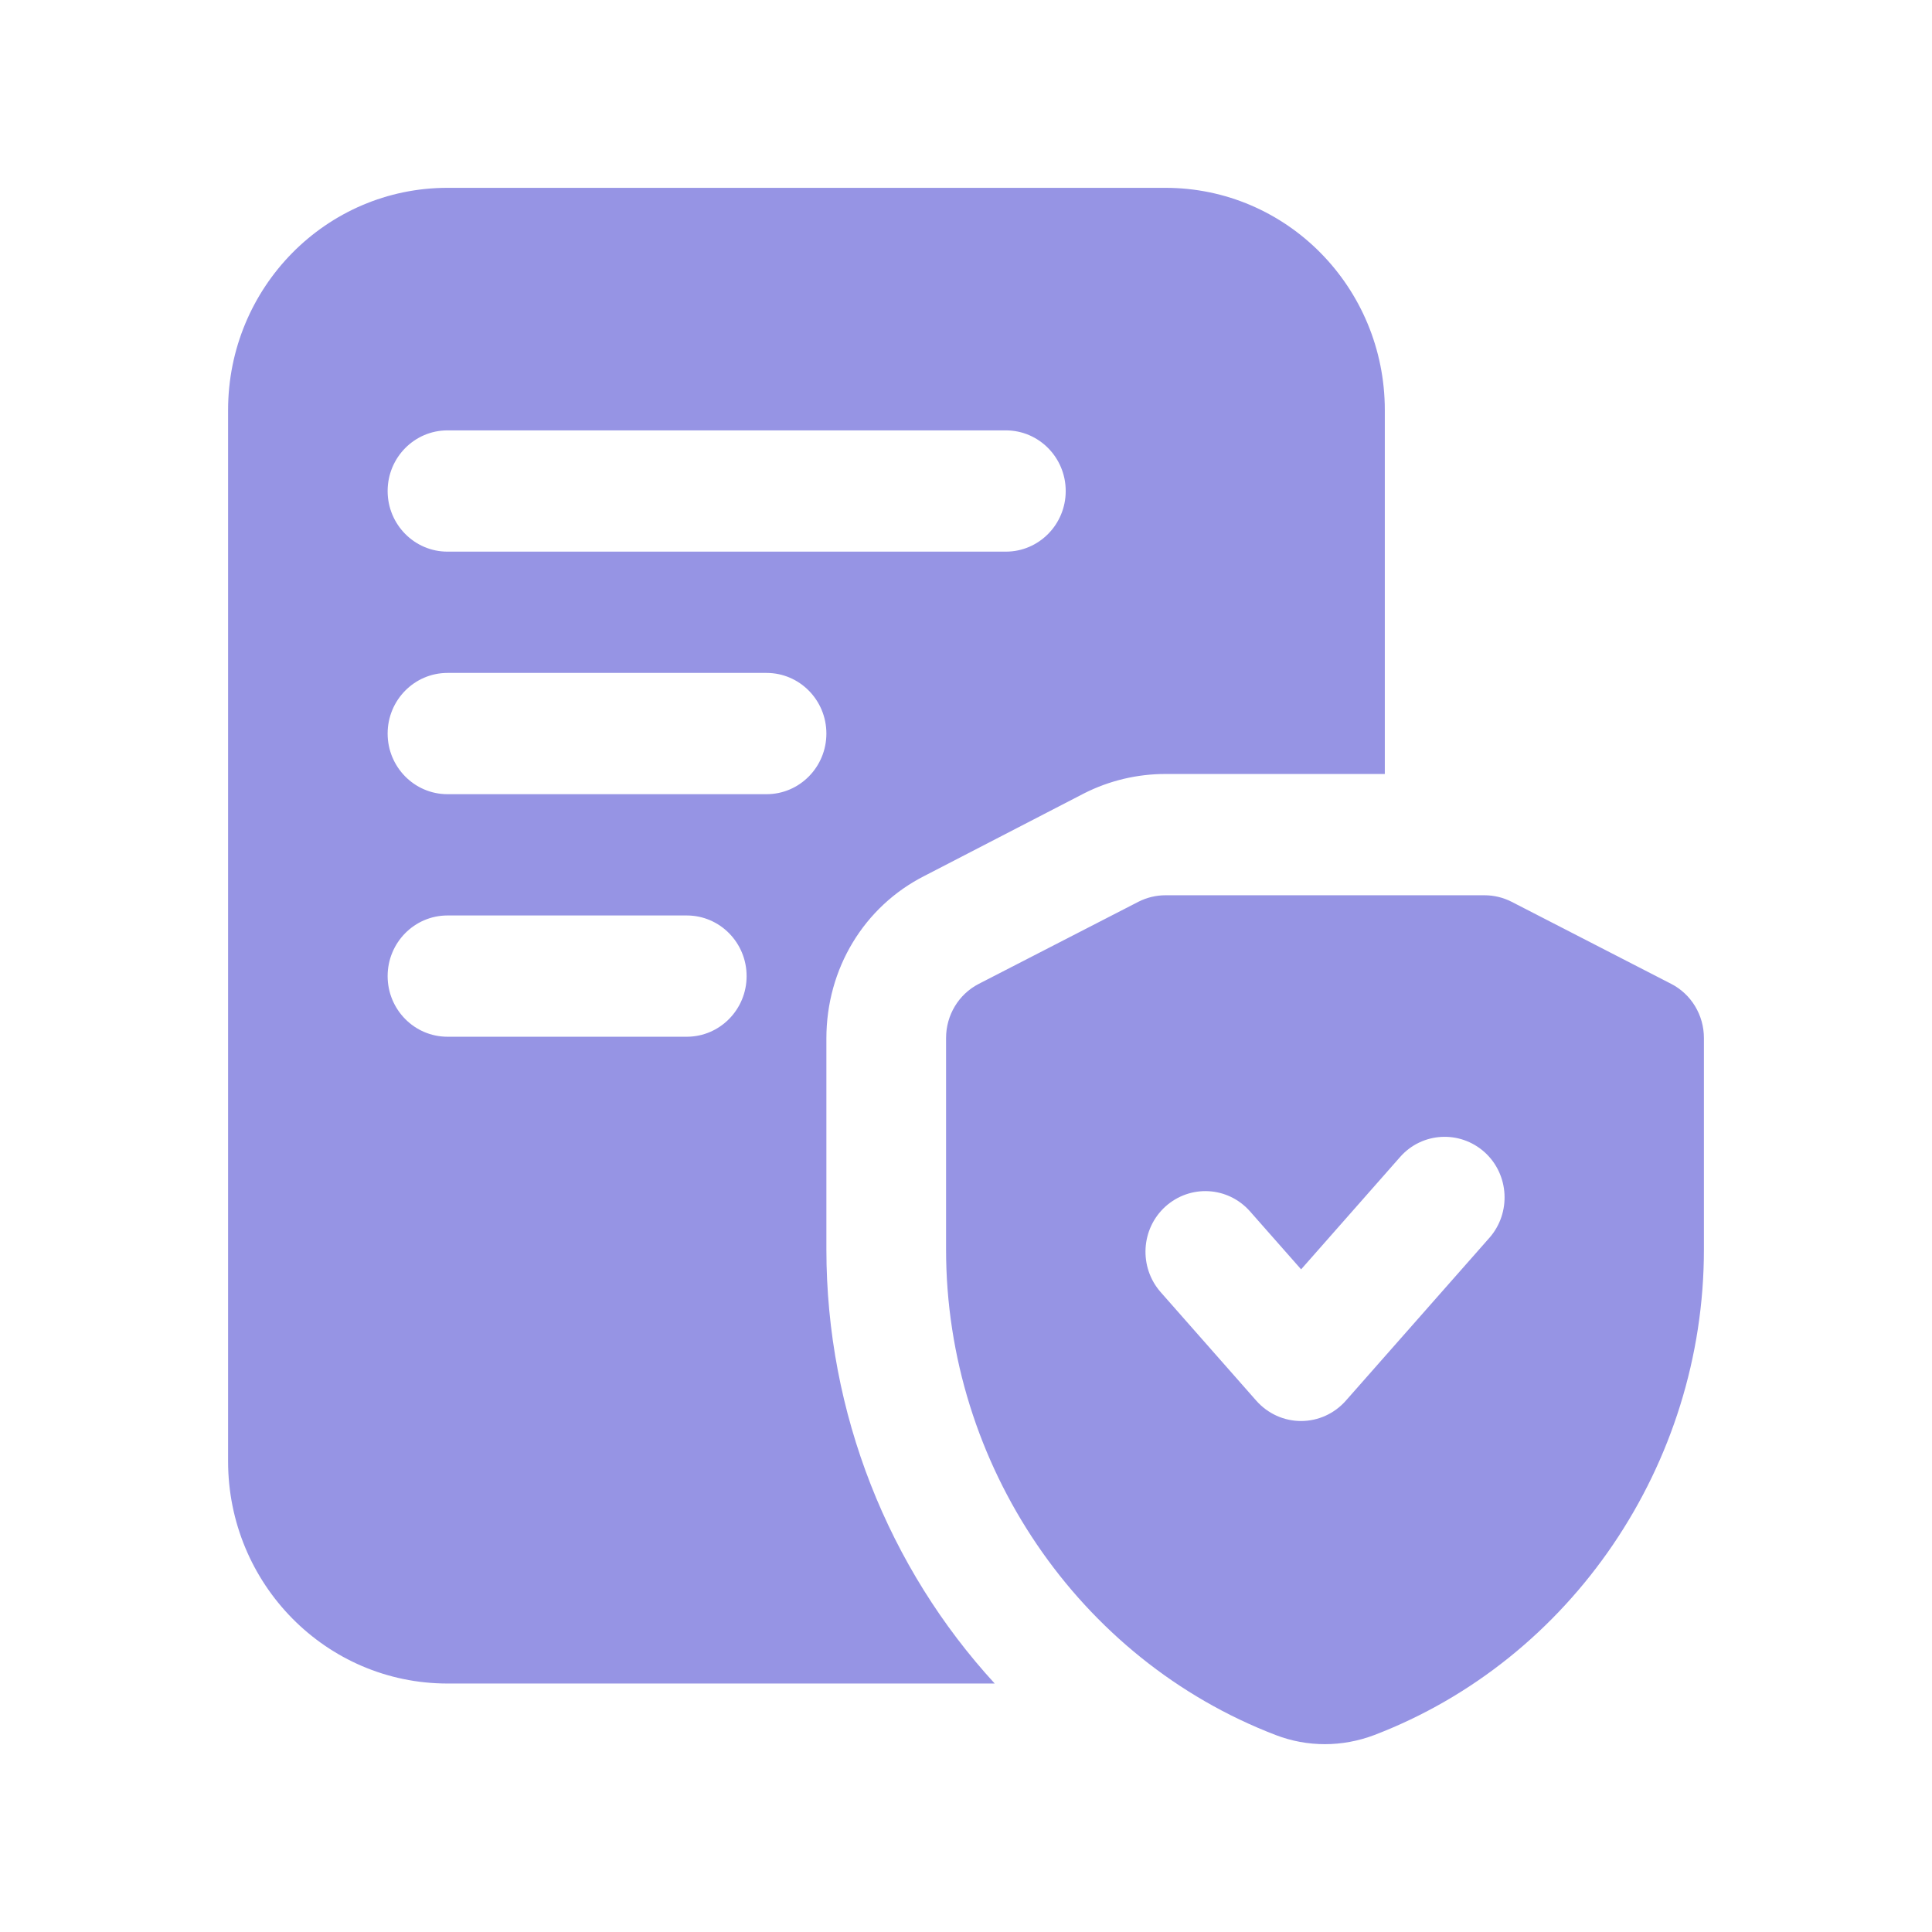 <?xml version="1.0" encoding="UTF-8"?>
<svg xmlns="http://www.w3.org/2000/svg" width="72" height="72" viewBox="0 0 72 72" fill="none">
  <path d="M30.797 38.697C30.797 36.105 32.195 33.785 34.454 32.641L40.4 29.567C41.351 29.085 42.392 28.844 43.432 28.844H51.608V15.286C51.608 10.706 47.951 7 43.432 7H16.676C12.157 7 8.5 10.706 8.5 15.286V54.455C8.5 59.034 12.157 62.74 16.676 62.74H37.07C33.116 58.432 30.797 52.677 30.797 46.56V38.697ZM16.676 16.039H37.486C38.717 16.039 39.716 17.051 39.716 18.299C39.716 19.546 38.717 20.558 37.486 20.558H16.676C15.445 20.558 14.446 19.546 14.446 18.299C14.446 17.051 15.445 16.039 16.676 16.039ZM25.595 38.636H16.676C15.445 38.636 14.446 37.624 14.446 36.377C14.446 35.129 15.445 34.117 16.676 34.117H25.595C26.825 34.117 27.824 35.129 27.824 36.377C27.824 37.624 26.825 38.636 25.595 38.636ZM28.568 29.597H16.676C15.445 29.597 14.446 28.585 14.446 27.338C14.446 26.09 15.445 25.078 16.676 25.078H28.568C29.798 25.078 30.797 26.09 30.797 27.338C30.797 28.585 29.798 29.597 28.568 29.597ZM62.281 36.666L56.335 33.608C56.023 33.448 55.675 33.364 55.324 33.364H43.432C43.082 33.364 42.737 33.448 42.422 33.608L36.476 36.666C35.727 37.051 35.257 37.832 35.257 38.682V46.57C35.257 54.575 40.192 61.845 47.547 64.662C48.136 64.888 48.754 65 49.375 65C49.997 65 50.621 64.885 51.219 64.659C58.565 61.845 63.5 54.575 63.5 46.57V38.682C63.5 37.832 63.03 37.051 62.281 36.666ZM55.503 46.133L50.151 52.204C49.726 52.683 49.123 52.957 48.486 52.957C47.85 52.957 47.247 52.683 46.822 52.204L43.254 48.154C42.437 47.223 42.514 45.795 43.432 44.964C44.354 44.135 45.757 44.21 46.584 45.144L48.489 47.305L52.176 43.12C52.993 42.189 54.403 42.11 55.327 42.939C56.246 43.77 56.323 45.199 55.506 46.13L55.503 46.133Z" fill="#9694E4"></path>
</svg>
